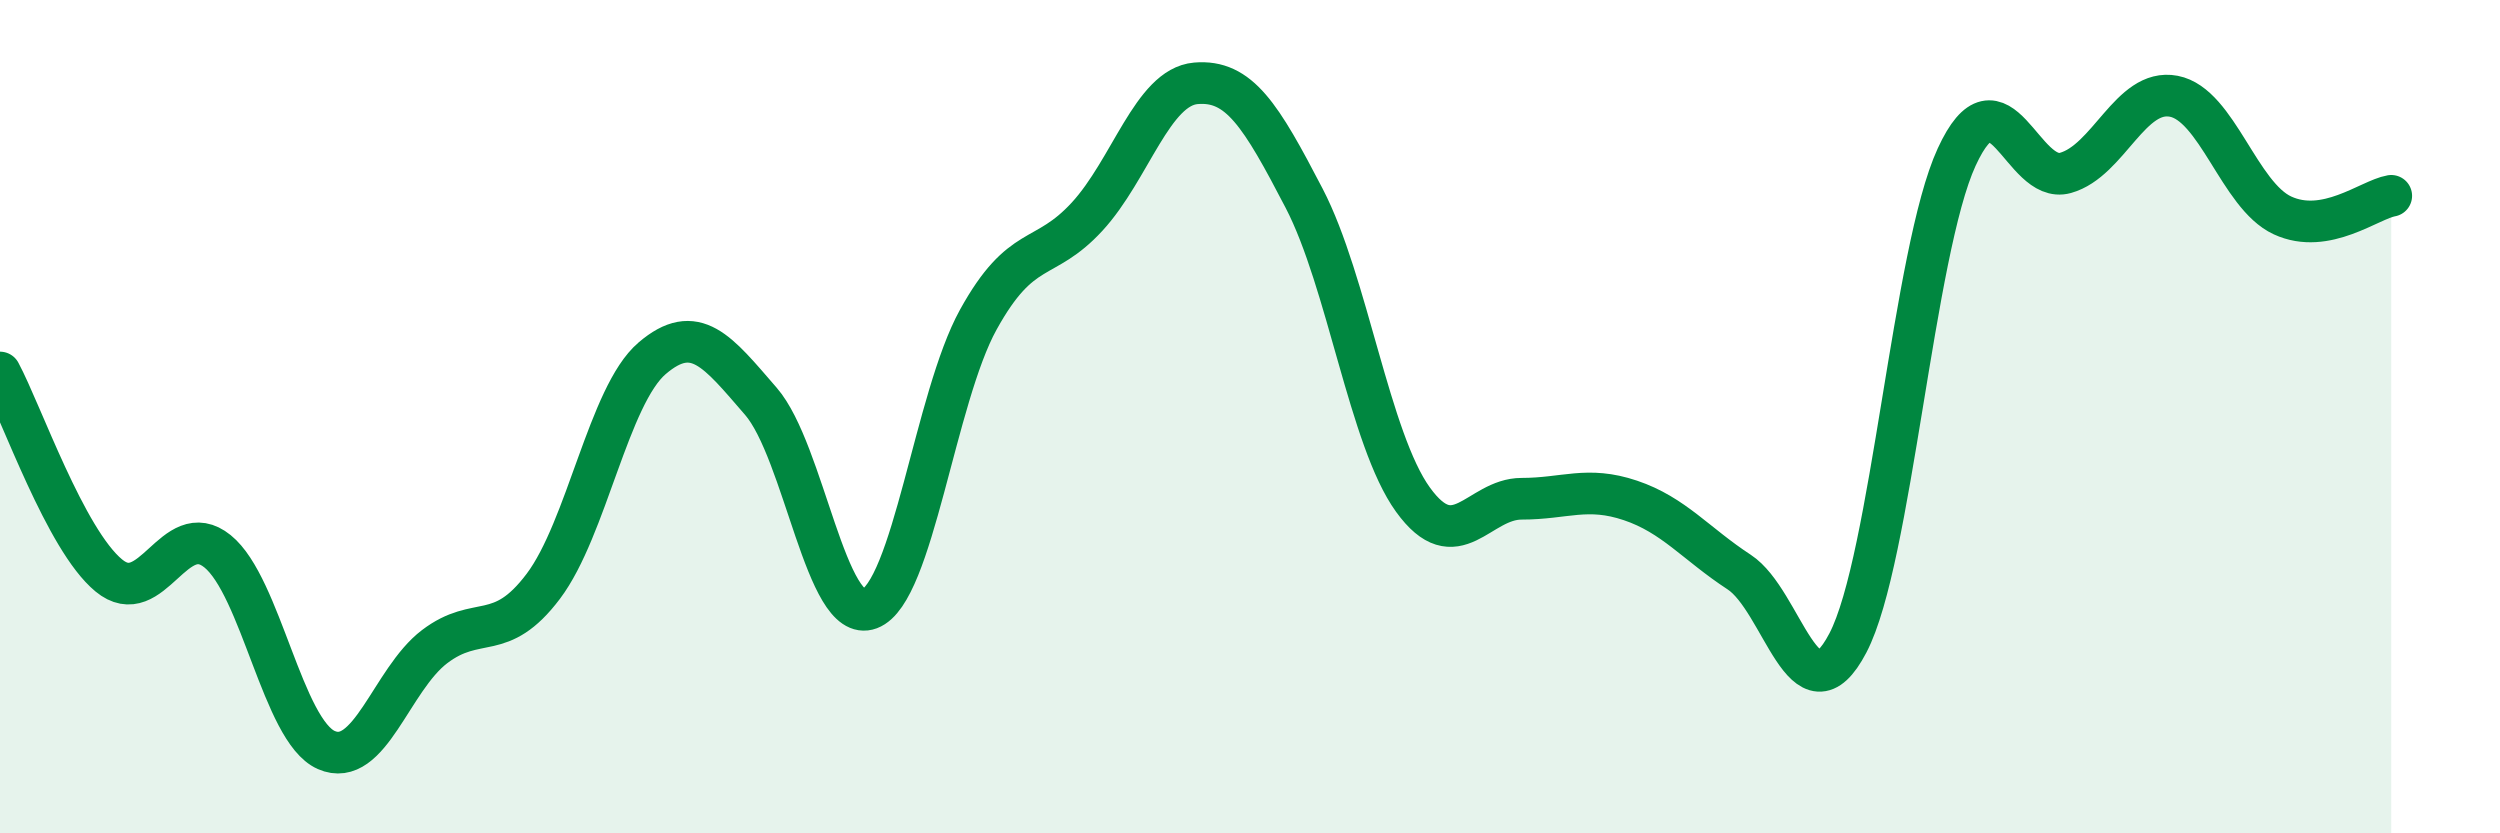 
    <svg width="60" height="20" viewBox="0 0 60 20" xmlns="http://www.w3.org/2000/svg">
      <path
        d="M 0,8.94 C 0.52,9.91 1.57,12.95 2.61,13.81 C 3.65,14.67 4.18,12.39 5.22,13.23 C 6.26,14.07 6.79,17.54 7.83,18 C 8.87,18.46 9.39,16.31 10.43,15.52 C 11.47,14.73 12,15.45 13.04,14.07 C 14.08,12.69 14.61,9.49 15.65,8.6 C 16.69,7.71 17.22,8.43 18.26,9.63 C 19.3,10.83 19.83,15 20.87,14.61 C 21.91,14.22 22.44,9.55 23.48,7.67 C 24.52,5.79 25.05,6.33 26.09,5.2 C 27.13,4.07 27.66,2.09 28.7,2 C 29.74,1.91 30.26,2.76 31.3,4.76 C 32.34,6.76 32.87,10.55 33.91,11.99 C 34.95,13.43 35.48,11.97 36.52,11.97 C 37.56,11.97 38.09,11.66 39.13,12.01 C 40.17,12.36 40.7,13.05 41.74,13.73 C 42.78,14.41 43.31,17.42 44.35,15.43 C 45.39,13.44 45.92,6.03 46.96,3.77 C 48,1.51 48.53,4.44 49.57,4.15 C 50.61,3.86 51.13,2.11 52.17,2.31 C 53.21,2.51 53.74,4.69 54.78,5.17 C 55.82,5.65 56.87,4.79 57.39,4.7L57.39 20L0 20Z"
        fill="#008740"
        opacity="0.1"
        stroke-linecap="round"
        stroke-linejoin="round"
      />
      <path
        d="M 0,8.94 C 0.52,9.91 1.57,12.95 2.61,13.81 C 3.65,14.67 4.18,12.39 5.22,13.23 C 6.26,14.07 6.79,17.54 7.83,18 C 8.87,18.46 9.39,16.31 10.43,15.52 C 11.47,14.73 12,15.45 13.04,14.07 C 14.08,12.69 14.61,9.49 15.65,8.6 C 16.69,7.71 17.22,8.43 18.26,9.63 C 19.3,10.83 19.83,15 20.87,14.61 C 21.91,14.22 22.44,9.55 23.48,7.67 C 24.52,5.79 25.05,6.33 26.09,5.2 C 27.13,4.07 27.66,2.09 28.7,2 C 29.74,1.91 30.26,2.76 31.3,4.76 C 32.34,6.76 32.87,10.55 33.91,11.99 C 34.95,13.43 35.48,11.97 36.52,11.97 C 37.56,11.97 38.09,11.66 39.13,12.01 C 40.17,12.36 40.7,13.05 41.74,13.73 C 42.78,14.41 43.31,17.42 44.35,15.43 C 45.39,13.44 45.92,6.03 46.96,3.77 C 48,1.51 48.53,4.44 49.57,4.15 C 50.61,3.86 51.13,2.11 52.17,2.31 C 53.21,2.51 53.74,4.69 54.78,5.17 C 55.82,5.65 56.87,4.79 57.39,4.7"
        stroke="#008740"
        stroke-width="1"
        fill="none"
        stroke-linecap="round"
        stroke-linejoin="round"
      />
    </svg>
  